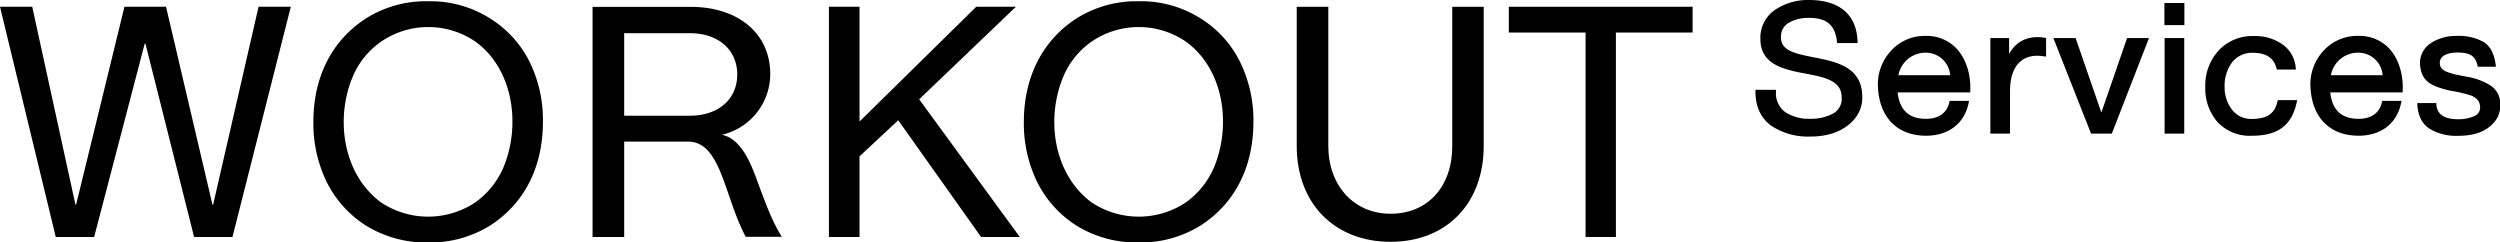 <svg id="Ebene_1" data-name="Ebene 1" xmlns="http://www.w3.org/2000/svg" viewBox="0 0 688.58 66.78"><title>wos_wordmark_master_rgb</title><polygon points="58.7 56.38 58.52 56.38 45.73 1.86 34.28 1.86 20.96 56.38 20.78 56.38 8.88 1.86 0 1.86 15.36 65.27 25.93 65.27 39.87 11.98 40.05 11.98 53.46 65.27 64.03 65.27 80.1 1.86 71.22 1.86 58.7 56.38"/><path d="M135.07,5.14A30.59,30.59,0,0,0,117.93.35,30.86,30.86,0,0,0,100.7,5.14C91,11.45,86.31,21.75,86.31,33.56A37,37,0,0,0,89.87,49.9,30.2,30.2,0,0,0,100.7,62.07a31.48,31.48,0,0,0,17.23,4.71,31.19,31.19,0,0,0,17.14-4.71c9.86-6.4,14.47-16.7,14.47-28.51A36.3,36.3,0,0,0,146,17.31,29.43,29.43,0,0,0,135.07,5.14ZM138.71,46a22.91,22.91,0,0,1-7.82,9.76,23.45,23.45,0,0,1-25.93,0c-10.48-7.72-12.7-23-7.81-34.63A22.17,22.17,0,0,1,105,11.45a23,23,0,0,1,25.93,0C141.37,19,143.5,34.36,138.71,46Z"/><path d="M198.83,37.12a17.18,17.18,0,0,0,13.32-16.7c0-11.19-8.79-18.53-21.94-18.53h-27V65.27h8.71V39H189.5c9.15,0,9.95,15.12,15.9,26.23h9.94c-2.3-3.68-3.81-7.44-6.12-13.64C207.35,46.56,204.78,38.34,198.83,37.12ZM190,31.87H171.92V9.14H190c7.82,0,13.06,4.55,13.06,11.37S197.85,31.87,190,31.87Z"/><polygon points="279.81 1.86 268.89 1.86 236.74 33.47 236.74 1.86 228.31 1.86 228.31 65.27 236.74 65.27 236.74 43.06 247.4 33.12 270.22 65.27 280.88 65.27 253.17 27.35 279.81 1.86"/><path d="M330.78,5.14A30.56,30.56,0,0,0,313.64.35a30.89,30.89,0,0,0-17.23,4.79C286.73,11.45,282,21.75,282,33.56a37,37,0,0,0,3.55,16.34,30.27,30.27,0,0,0,10.83,12.17,31.5,31.5,0,0,0,17.23,4.71,31.17,31.17,0,0,0,17.14-4.71c9.86-6.4,14.48-16.7,14.48-28.51a36.31,36.31,0,0,0-3.56-16.25A29.3,29.3,0,0,0,330.78,5.14ZM334.42,46a23,23,0,0,1-7.81,9.76,23.45,23.45,0,0,1-25.93,0c-10.48-7.72-12.7-23-7.82-34.63a22.2,22.2,0,0,1,7.82-9.68,23,23,0,0,1,25.93,0C337.09,19,339.22,34.36,334.42,46Z"/><path d="M400,40.22c0,11.19-6.75,18.65-17,18.65-10.13,0-17.14-7.81-17.14-18.65V1.88h-8.7V40.22c0,15.81,10.39,26.38,25.84,26.38S408.66,56,408.66,40.22V1.88H400Z"/><polygon points="415.58 8.96 436.72 8.96 436.72 65.27 445.07 65.27 445.07 8.96 466.2 8.96 466.2 1.86 415.58 1.86 415.58 8.96"/><path d="M499.47,15.77c-4.79-.95-8.93-1.76-8.93-5.38a4.35,4.35,0,0,1,2.15-4.12,10.93,10.93,0,0,1,5.58-1.35c4.82,0,7.19,2,7.68,6.5l.05.45h5.62l0-.52C511.36,4,506.62,0,498.27,0a16.17,16.17,0,0,0-9.4,2.74,9.23,9.23,0,0,0-4,8c0,7.13,6.58,8.41,12.39,9.53,5.36,1,10,1.93,10,6.58a4.62,4.62,0,0,1-2.43,4.46,12.94,12.94,0,0,1-6.23,1.41,11.94,11.94,0,0,1-6.86-1.82,6.42,6.42,0,0,1-2.58-5.66v-.5h-5.65v.5c0,4.11,1.45,7.26,4.32,9.37a18.18,18.18,0,0,0,10.77,3c5.25,0,9.28-1.56,12-4.62a9.08,9.08,0,0,0,2.33-6.31C512.92,18.42,505.78,17,499.47,15.77Z"/><path d="M530.35,9.89A12.49,12.49,0,0,0,521,13.82a13.55,13.55,0,0,0-3.77,9.76c.27,8.64,5.23,13.8,13.28,13.8,6.18,0,10.56-3.37,11.71-9l.12-.6H537l-.09.39c-.66,2.94-2.94,4.56-6.42,4.56-4.71,0-7.27-2.38-7.82-7.28h20l0-.47c.21-4.56-1.22-8.92-3.84-11.67A11.23,11.23,0,0,0,530.35,9.89Zm-7.47,10.82a7.6,7.6,0,0,1,7.47-6.2,6.72,6.72,0,0,1,6.79,6.2Z"/><path d="M553.37,14.89V10.48h-5.16V36.79h5.41V25c0-3.69,1-6.49,2.86-8.08,1.6-1.37,3.79-1.85,6.5-1.41l.58.09V10.46l-.42-.07C558.75,9.66,555.23,11.32,553.37,14.89Z"/><polygon points="578.78 30.99 571.69 10.48 565.56 10.48 575.94 36.79 581.67 36.79 591.9 10.48 585.87 10.48 578.78 30.99"/><rect x="596.15" y="0.83" width="5.5" height="6.09"/><rect x="596.2" y="10.48" width="5.41" height="26.32"/><path d="M627.26,28c-.7,3.29-2.88,4.75-7,4.75a6.56,6.56,0,0,1-5.53-2.6,10,10,0,0,1-2-6.25,10.72,10.72,0,0,1,2-6.65,6.88,6.88,0,0,1,5.82-2.7c3.59,0,5.7,1.39,6.47,4.24l.1.37h5.25l-.06-.55a8.67,8.67,0,0,0-3.57-6.33,13,13,0,0,0-8-2.35,12.62,12.62,0,0,0-9.67,4,14.14,14.14,0,0,0-3.66,9.94,14,14,0,0,0,3.41,9.79,12.15,12.15,0,0,0,9.38,3.73c7.23,0,11-2.84,12.39-9.21l.12-.6h-5.28Z"/><path d="M649.49,9.89a12.51,12.51,0,0,0-9.37,3.93,13.58,13.58,0,0,0-3.76,9.76c.26,8.64,5.23,13.8,13.28,13.8,6.18,0,10.55-3.37,11.7-9l.13-.6h-5.33l-.08.39c-.66,2.94-2.94,4.56-6.42,4.56-4.71,0-7.27-2.38-7.82-7.28h19.95l0-.47C662,20.4,660.58,16,658,13.29A11.24,11.24,0,0,0,649.49,9.89ZM642,20.71a7.6,7.6,0,0,1,7.46-6.2,6.72,6.72,0,0,1,6.8,6.2Z"/><path d="M685.69,23.38a17.73,17.73,0,0,0-5.78-2.17l-.13,0c-.44-.09-1-.23-1.83-.36L676,20.44l-1.6-.48c-1.68-.58-2.4-1.36-2.4-2.62,0-2.67,3.7-2.87,4.84-2.87,3.47,0,4.92.92,5.53,3.53l.09.38h5l-.08-.56c-.41-3.12-1.52-5.18-3.37-6.29a14.38,14.38,0,0,0-7.51-1.64,12.53,12.53,0,0,0-6.88,1.94,6.47,6.47,0,0,0-3.07,5.79c.2,3.2,1.41,4.93,4.34,6.17a24.84,24.84,0,0,0,5.18,1.39c1.05.2,1.75.34,2.25.49a16.39,16.39,0,0,1,1.9.53,4.48,4.48,0,0,1,1.57.75,3.12,3.12,0,0,1,1.31,2.49A2.55,2.55,0,0,1,681.46,32a10.66,10.66,0,0,1-4.4.84c-3.82,0-5.79-1.31-6-4l0-.46h-5.25l0,.54c.21,3.07,1.38,5.3,3.47,6.6a14.1,14.1,0,0,0,7.61,1.89c4.48,0,7.59-1.08,9.76-3.38a7,7,0,0,0,2-5.1A6,6,0,0,0,685.69,23.38Z"/></svg>